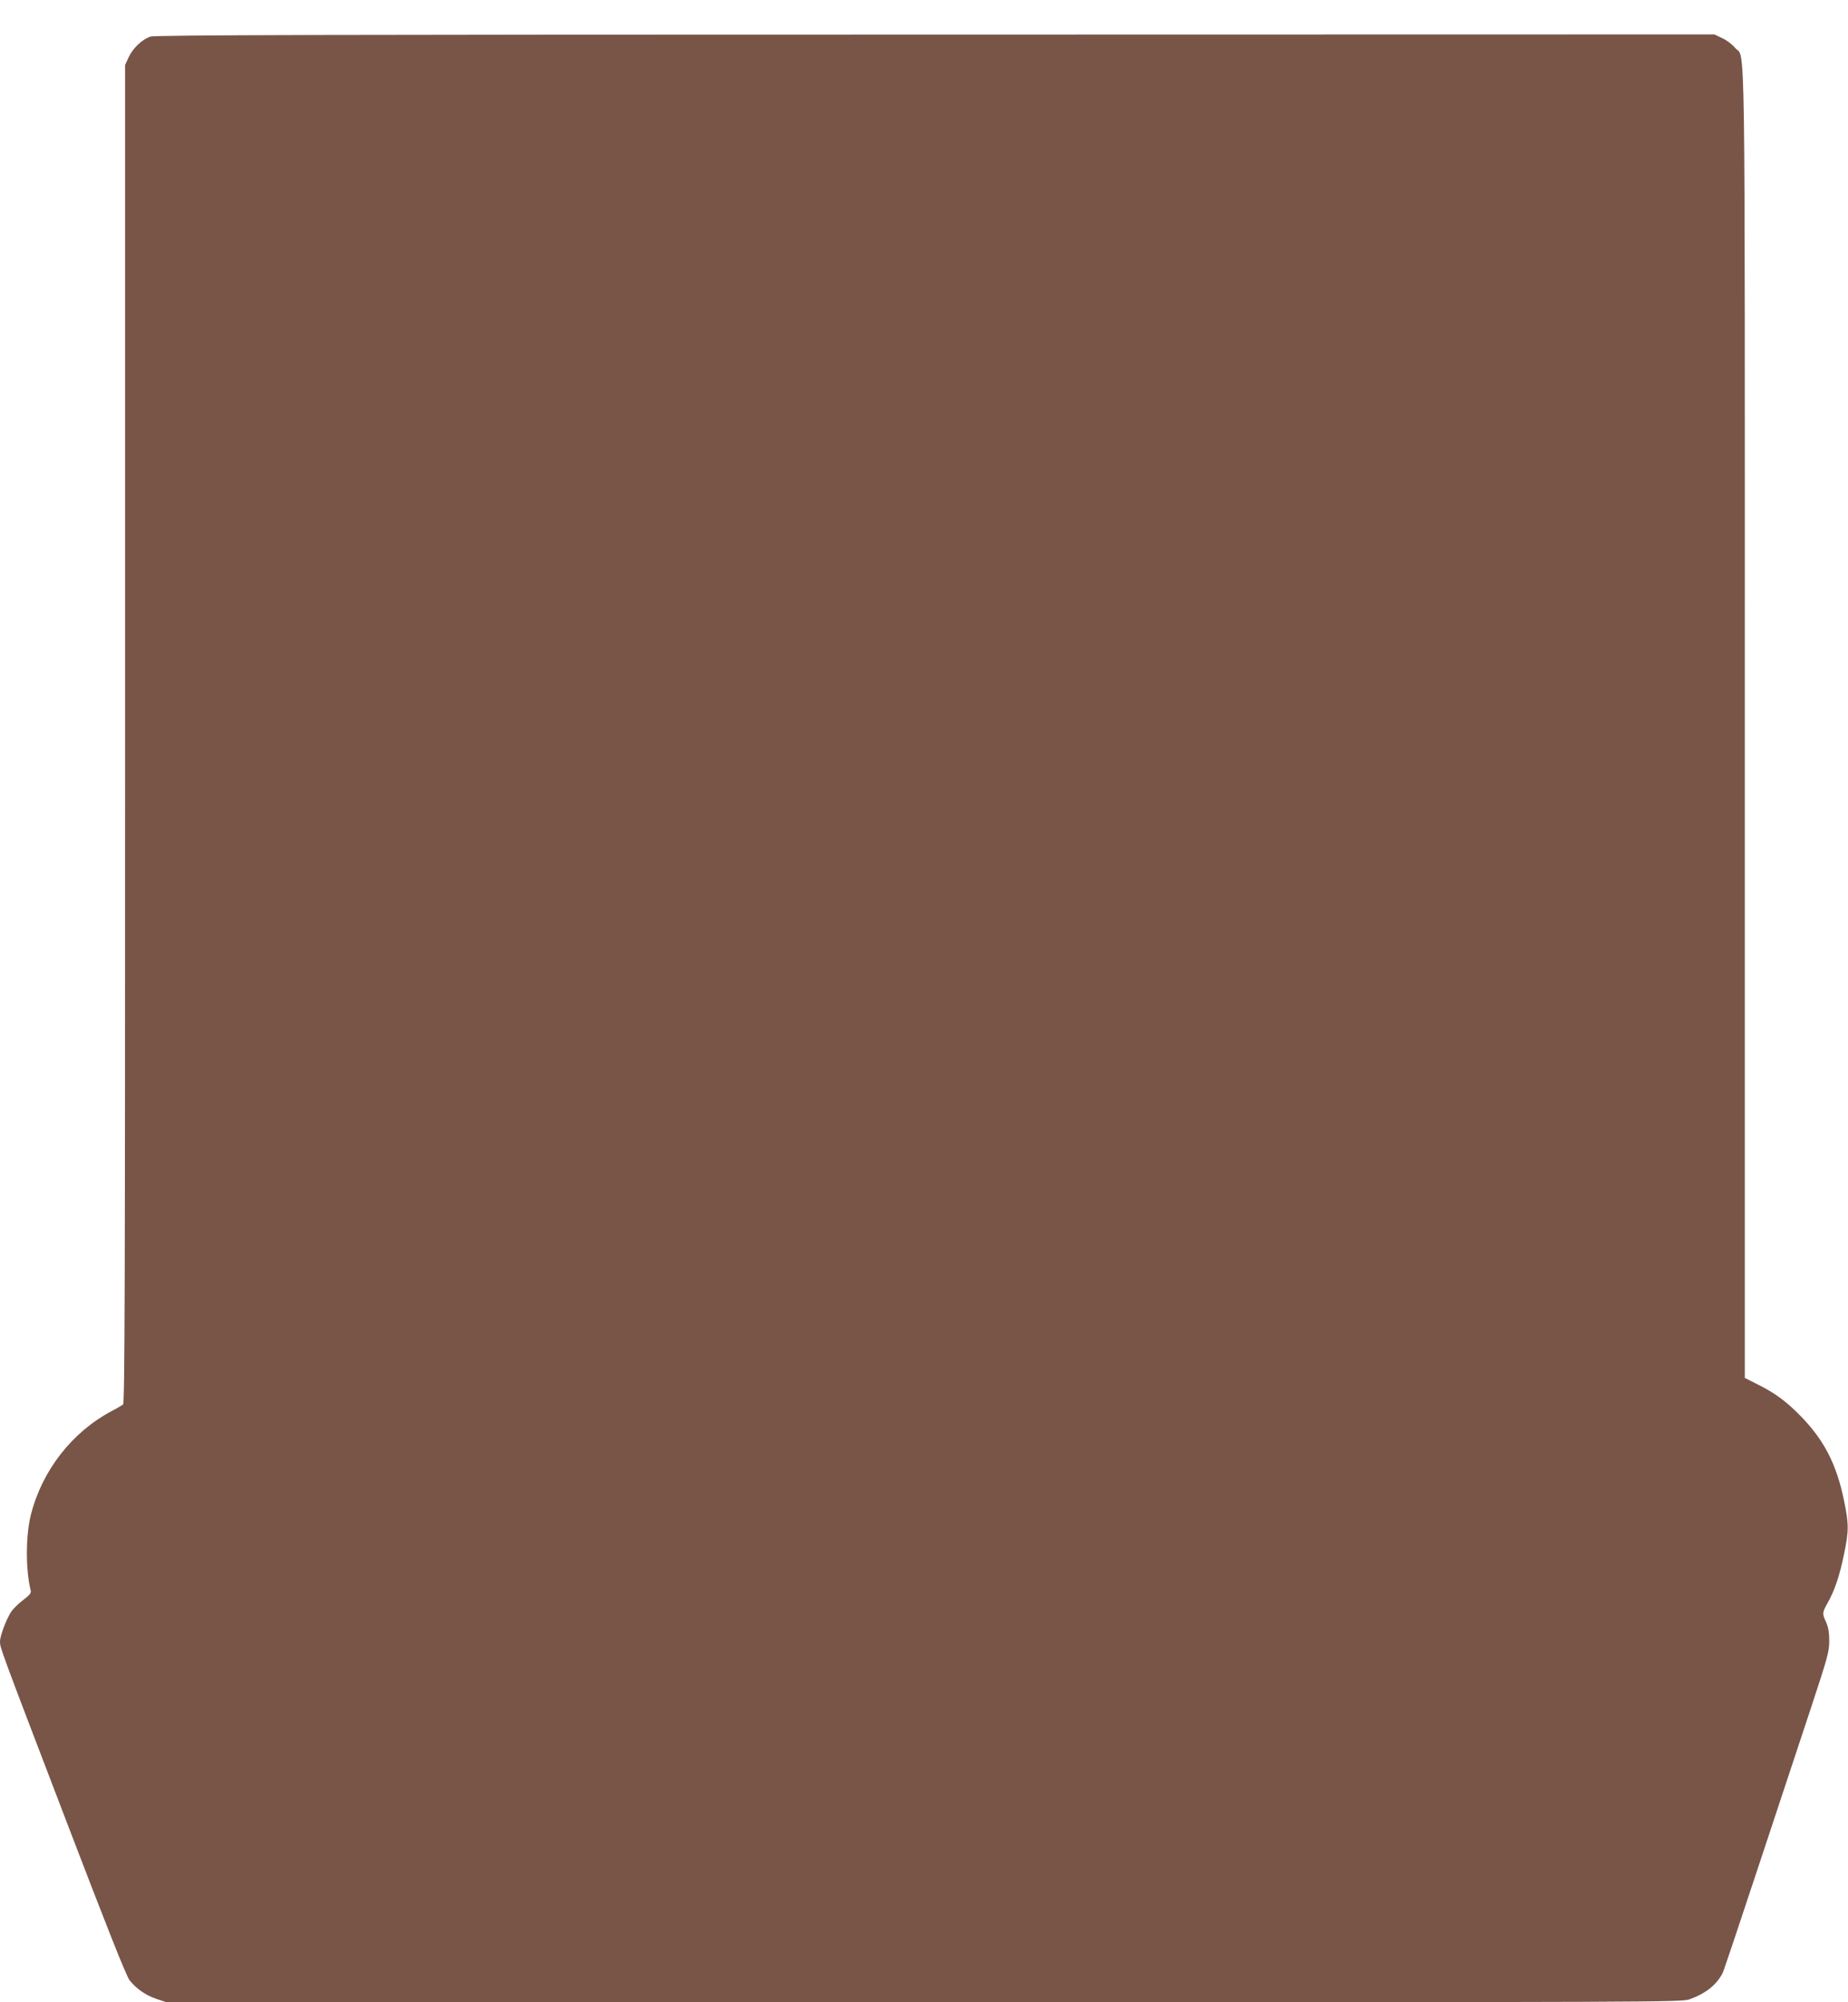 <?xml version="1.0" standalone="no"?>
<!DOCTYPE svg PUBLIC "-//W3C//DTD SVG 20010904//EN"
 "http://www.w3.org/TR/2001/REC-SVG-20010904/DTD/svg10.dtd">
<svg version="1.0" xmlns="http://www.w3.org/2000/svg"
 width="1182pt" height="1280pt" viewBox="0 0 1182 1280"
 preserveAspectRatio="xMidYMid meet">
<g transform="translate(0,1280) scale(0.1,-0.1)"
fill="#795548" stroke="none">
<path d="M961 12566 c-53 -19 -111 -74 -137 -130 l-24 -51 0 -4276 c0 -3563
-2 -4278 -13 -4288 -8 -6 -40 -25 -73 -42 -251 -133 -442 -376 -515 -657 -35
-132 -36 -355 -3 -489 5 -17 -5 -29 -48 -62 -29 -22 -63 -55 -76 -74 -31 -47
-72 -155 -72 -191 0 -40 -4 -30 429 -1161 253 -661 380 -981 400 -1005 43 -54
103 -96 172 -119 l63 -21 4846 0 c4760 0 4846 0 4898 19 104 38 170 91 210
167 6 11 108 315 227 675 119 360 270 816 336 1014 110 333 119 366 119 435 0
53 -6 88 -20 119 -26 56 -25 62 10 124 45 80 76 173 104 308 32 154 32 194 0
349 -47 226 -124 378 -268 528 -94 98 -171 156 -285 212 l-81 41 0 4183 c0
4605 5 4239 -62 4320 -17 21 -54 49 -82 62 l-51 24 -4985 -1 c-3889 0 -4992
-3 -5019 -13z"/>
</g>
</svg>
